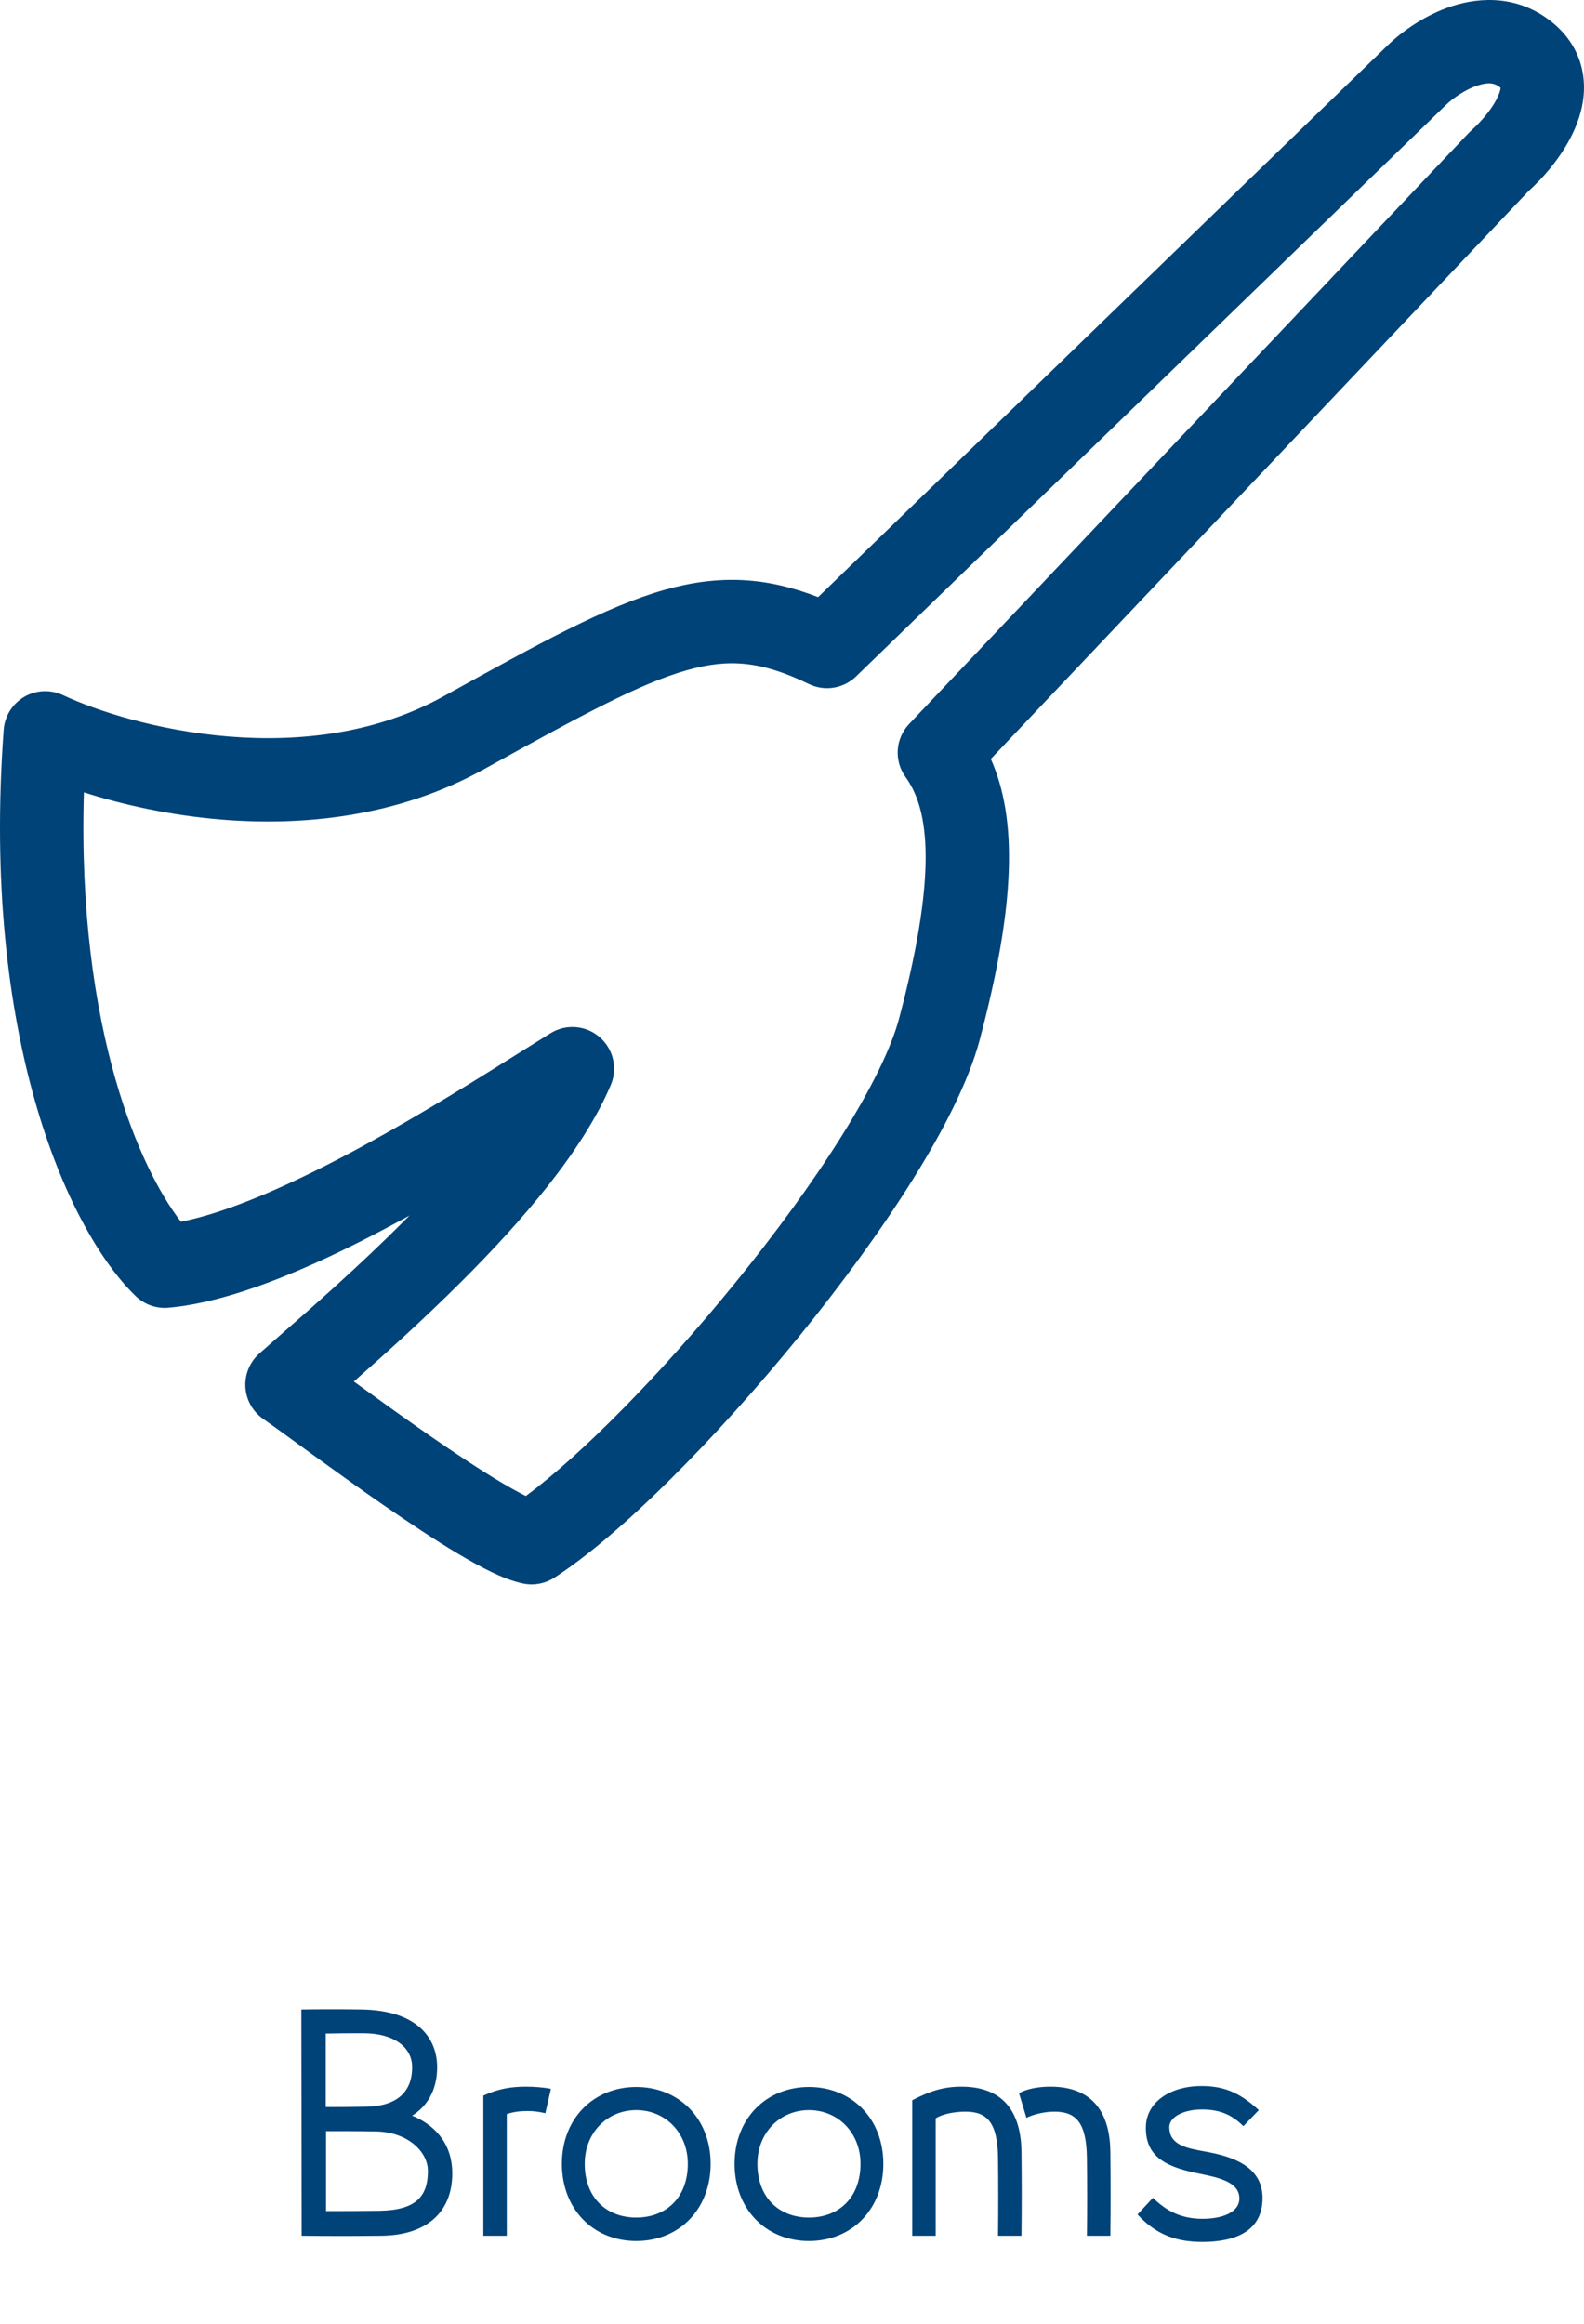 <?xml version="1.0" encoding="UTF-8"?> <svg xmlns="http://www.w3.org/2000/svg" width="90" height="132" viewBox="0 0 90 132" fill="none"> <path fill-rule="evenodd" clip-rule="evenodd" d="M83.966 4.852C83.257 5.081 82.546 5.584 82.149 5.969L48.639 38.425C47.924 39.117 46.854 39.289 45.959 38.855C43.292 37.564 41.452 37.388 39.06 38.061C36.369 38.817 33.05 40.623 27.486 43.702C22.589 46.413 17.211 46.934 12.597 46.557C9.662 46.318 6.959 45.709 4.767 45.009C4.569 51.716 5.375 57.15 6.556 61.288C7.686 65.245 9.127 67.913 10.28 69.4C13.08 68.848 16.8 67.177 20.627 65.094C24.036 63.238 27.259 61.212 29.64 59.716C30.244 59.337 30.793 58.992 31.278 58.692C32.154 58.149 33.281 58.236 34.064 58.907C34.847 59.578 35.107 60.678 34.706 61.627C33.107 65.412 29.562 69.458 26.255 72.762C24.058 74.958 21.825 76.961 20.105 78.475C20.21 78.551 20.317 78.629 20.426 78.708C21.625 79.578 23.033 80.593 24.45 81.574C25.872 82.558 27.272 83.488 28.458 84.194C29.003 84.519 29.48 84.782 29.876 84.978C33.037 82.639 37.578 78.031 41.754 72.895C44.035 70.09 46.152 67.197 47.818 64.536C49.509 61.835 50.641 59.524 51.085 57.853C53.459 48.932 52.593 45.719 51.454 44.143C50.787 43.22 50.871 41.953 51.654 41.127L83.457 7.545C83.507 7.493 83.558 7.443 83.612 7.396C84.178 6.898 84.839 6.114 85.134 5.427C85.201 5.273 85.235 5.153 85.251 5.068C85.257 5.036 85.261 5.01 85.262 4.992C85.253 4.983 85.24 4.972 85.223 4.958C84.956 4.736 84.62 4.64 83.966 4.852ZM82.511 0.344C84.136 -0.181 86.333 -0.277 88.248 1.313C89.24 2.136 89.82 3.201 89.964 4.378C90.1 5.483 89.83 6.498 89.486 7.297C88.836 8.811 87.683 10.105 86.828 10.875L56.297 43.113C57.816 46.524 57.706 51.394 55.663 59.071C55.033 61.435 53.601 64.226 51.833 67.05C50.04 69.913 47.802 72.967 45.429 75.884C40.738 81.652 35.292 87.168 31.492 89.621C30.979 89.953 30.357 90.073 29.757 89.957C29.127 89.835 28.48 89.564 27.927 89.298C27.339 89.015 26.695 88.657 26.034 88.264C24.712 87.476 23.209 86.476 21.753 85.469C20.292 84.457 18.849 83.417 17.643 82.542C17.349 82.328 17.071 82.126 16.812 81.937C15.989 81.339 15.352 80.876 14.96 80.604C14.363 80.191 13.988 79.526 13.943 78.801C13.899 78.077 14.189 77.371 14.732 76.888C15.08 76.578 15.497 76.213 15.967 75.802C17.764 74.23 20.343 71.974 22.907 69.411C23.028 69.291 23.149 69.169 23.269 69.048C23.143 69.117 23.017 69.186 22.891 69.254C18.559 71.612 13.542 73.934 9.565 74.284C8.88 74.344 8.203 74.104 7.71 73.626C5.679 71.66 3.512 67.879 2.001 62.588C0.473 57.233 -0.433 50.165 0.209 41.456C0.266 40.678 0.703 39.979 1.376 39.585C2.049 39.192 2.872 39.155 3.578 39.486C5.475 40.377 8.96 41.508 12.982 41.836C16.999 42.164 21.362 41.678 25.193 39.558L25.264 39.519C30.574 36.579 34.443 34.438 37.778 33.5C40.89 32.625 43.553 32.781 46.483 33.918L78.854 2.566C79.625 1.819 80.941 0.851 82.511 0.344Z" fill="#004378"></path> <path d="M18.508 119.688C19.279 119.688 19.875 119.688 20.822 119.67C22.558 119.635 23.418 118.828 23.418 117.425C23.418 116.303 22.401 115.497 20.647 115.497C19.928 115.497 19.227 115.497 18.508 115.514V119.688ZM17.122 114.146C18.262 114.129 19.419 114.129 20.559 114.146C23.733 114.199 24.838 115.795 24.838 117.425C24.838 118.741 24.259 119.652 23.418 120.179C24.54 120.634 25.697 121.617 25.697 123.458C25.697 125.632 24.277 126.965 21.682 127C20.174 127.018 18.648 127.018 17.14 127L17.122 114.146ZM18.525 125.597C19.542 125.597 20.559 125.597 21.576 125.58C23.698 125.545 24.312 124.703 24.312 123.317C24.312 122.213 23.155 121.108 21.384 121.073C20.437 121.055 19.472 121.055 18.525 121.055V125.597ZM30.986 120.038C30.513 119.933 30.25 119.916 29.969 119.916C29.583 119.916 29.198 119.951 28.794 120.091V127H27.462V119.039C28.303 118.653 29.022 118.53 29.881 118.53C30.337 118.53 30.846 118.565 31.302 118.653L30.986 120.038ZM36.151 119.863C34.52 119.863 33.223 121.126 33.223 122.914C33.223 124.826 34.45 125.965 36.151 125.965C37.852 125.965 39.08 124.826 39.08 122.914C39.08 121.126 37.782 119.863 36.151 119.863ZM31.925 122.914C31.925 120.319 33.749 118.548 36.151 118.548C38.553 118.548 40.377 120.319 40.377 122.914C40.377 125.457 38.624 127.298 36.151 127.298C33.679 127.298 31.925 125.457 31.925 122.914ZM45.964 119.863C44.333 119.863 43.035 121.126 43.035 122.914C43.035 124.826 44.263 125.965 45.964 125.965C47.665 125.965 48.892 124.826 48.892 122.914C48.892 121.126 47.594 119.863 45.964 119.863ZM41.737 122.914C41.737 120.319 43.561 118.548 45.964 118.548C48.366 118.548 50.19 120.319 50.19 122.914C50.19 125.457 48.436 127.298 45.964 127.298C43.491 127.298 41.737 125.457 41.737 122.914ZM53.163 127H51.831V119.302C52.848 118.776 53.602 118.53 54.636 118.53C57.126 118.53 58.021 120.126 58.038 122.248C58.056 123.914 58.056 125.334 58.038 127H56.706C56.723 125.509 56.723 124.107 56.706 122.616C56.688 120.599 56.109 119.951 54.864 119.951C54.18 119.951 53.479 120.108 53.163 120.336V127ZM57.898 118.898C58.354 118.653 58.985 118.53 59.687 118.53C62.177 118.53 63.071 120.126 63.089 122.248C63.106 123.914 63.106 125.334 63.089 127H61.756C61.773 125.509 61.773 124.107 61.756 122.616C61.738 120.599 61.16 119.951 59.915 119.951C59.301 119.951 58.67 120.126 58.319 120.301L57.898 118.898ZM68.314 127.351C66.771 127.351 65.649 126.895 64.632 125.79L65.508 124.843C66.263 125.58 67.087 126.036 68.332 126.036C69.454 126.036 70.419 125.667 70.419 124.878C70.419 124.107 69.629 123.791 68.577 123.563L67.911 123.423C66.105 123.037 65.105 122.423 65.105 120.862C65.105 119.425 66.473 118.495 68.262 118.495C69.419 118.495 70.348 118.776 71.523 119.863L70.647 120.775C69.91 120.038 69.174 119.828 68.279 119.828C67.262 119.828 66.438 120.249 66.438 120.827C66.438 121.652 67.069 121.95 68.086 122.143L68.735 122.265C70.471 122.599 71.734 123.3 71.734 124.861C71.734 126.684 70.278 127.351 68.314 127.351Z" fill="#004378"></path> </svg> 